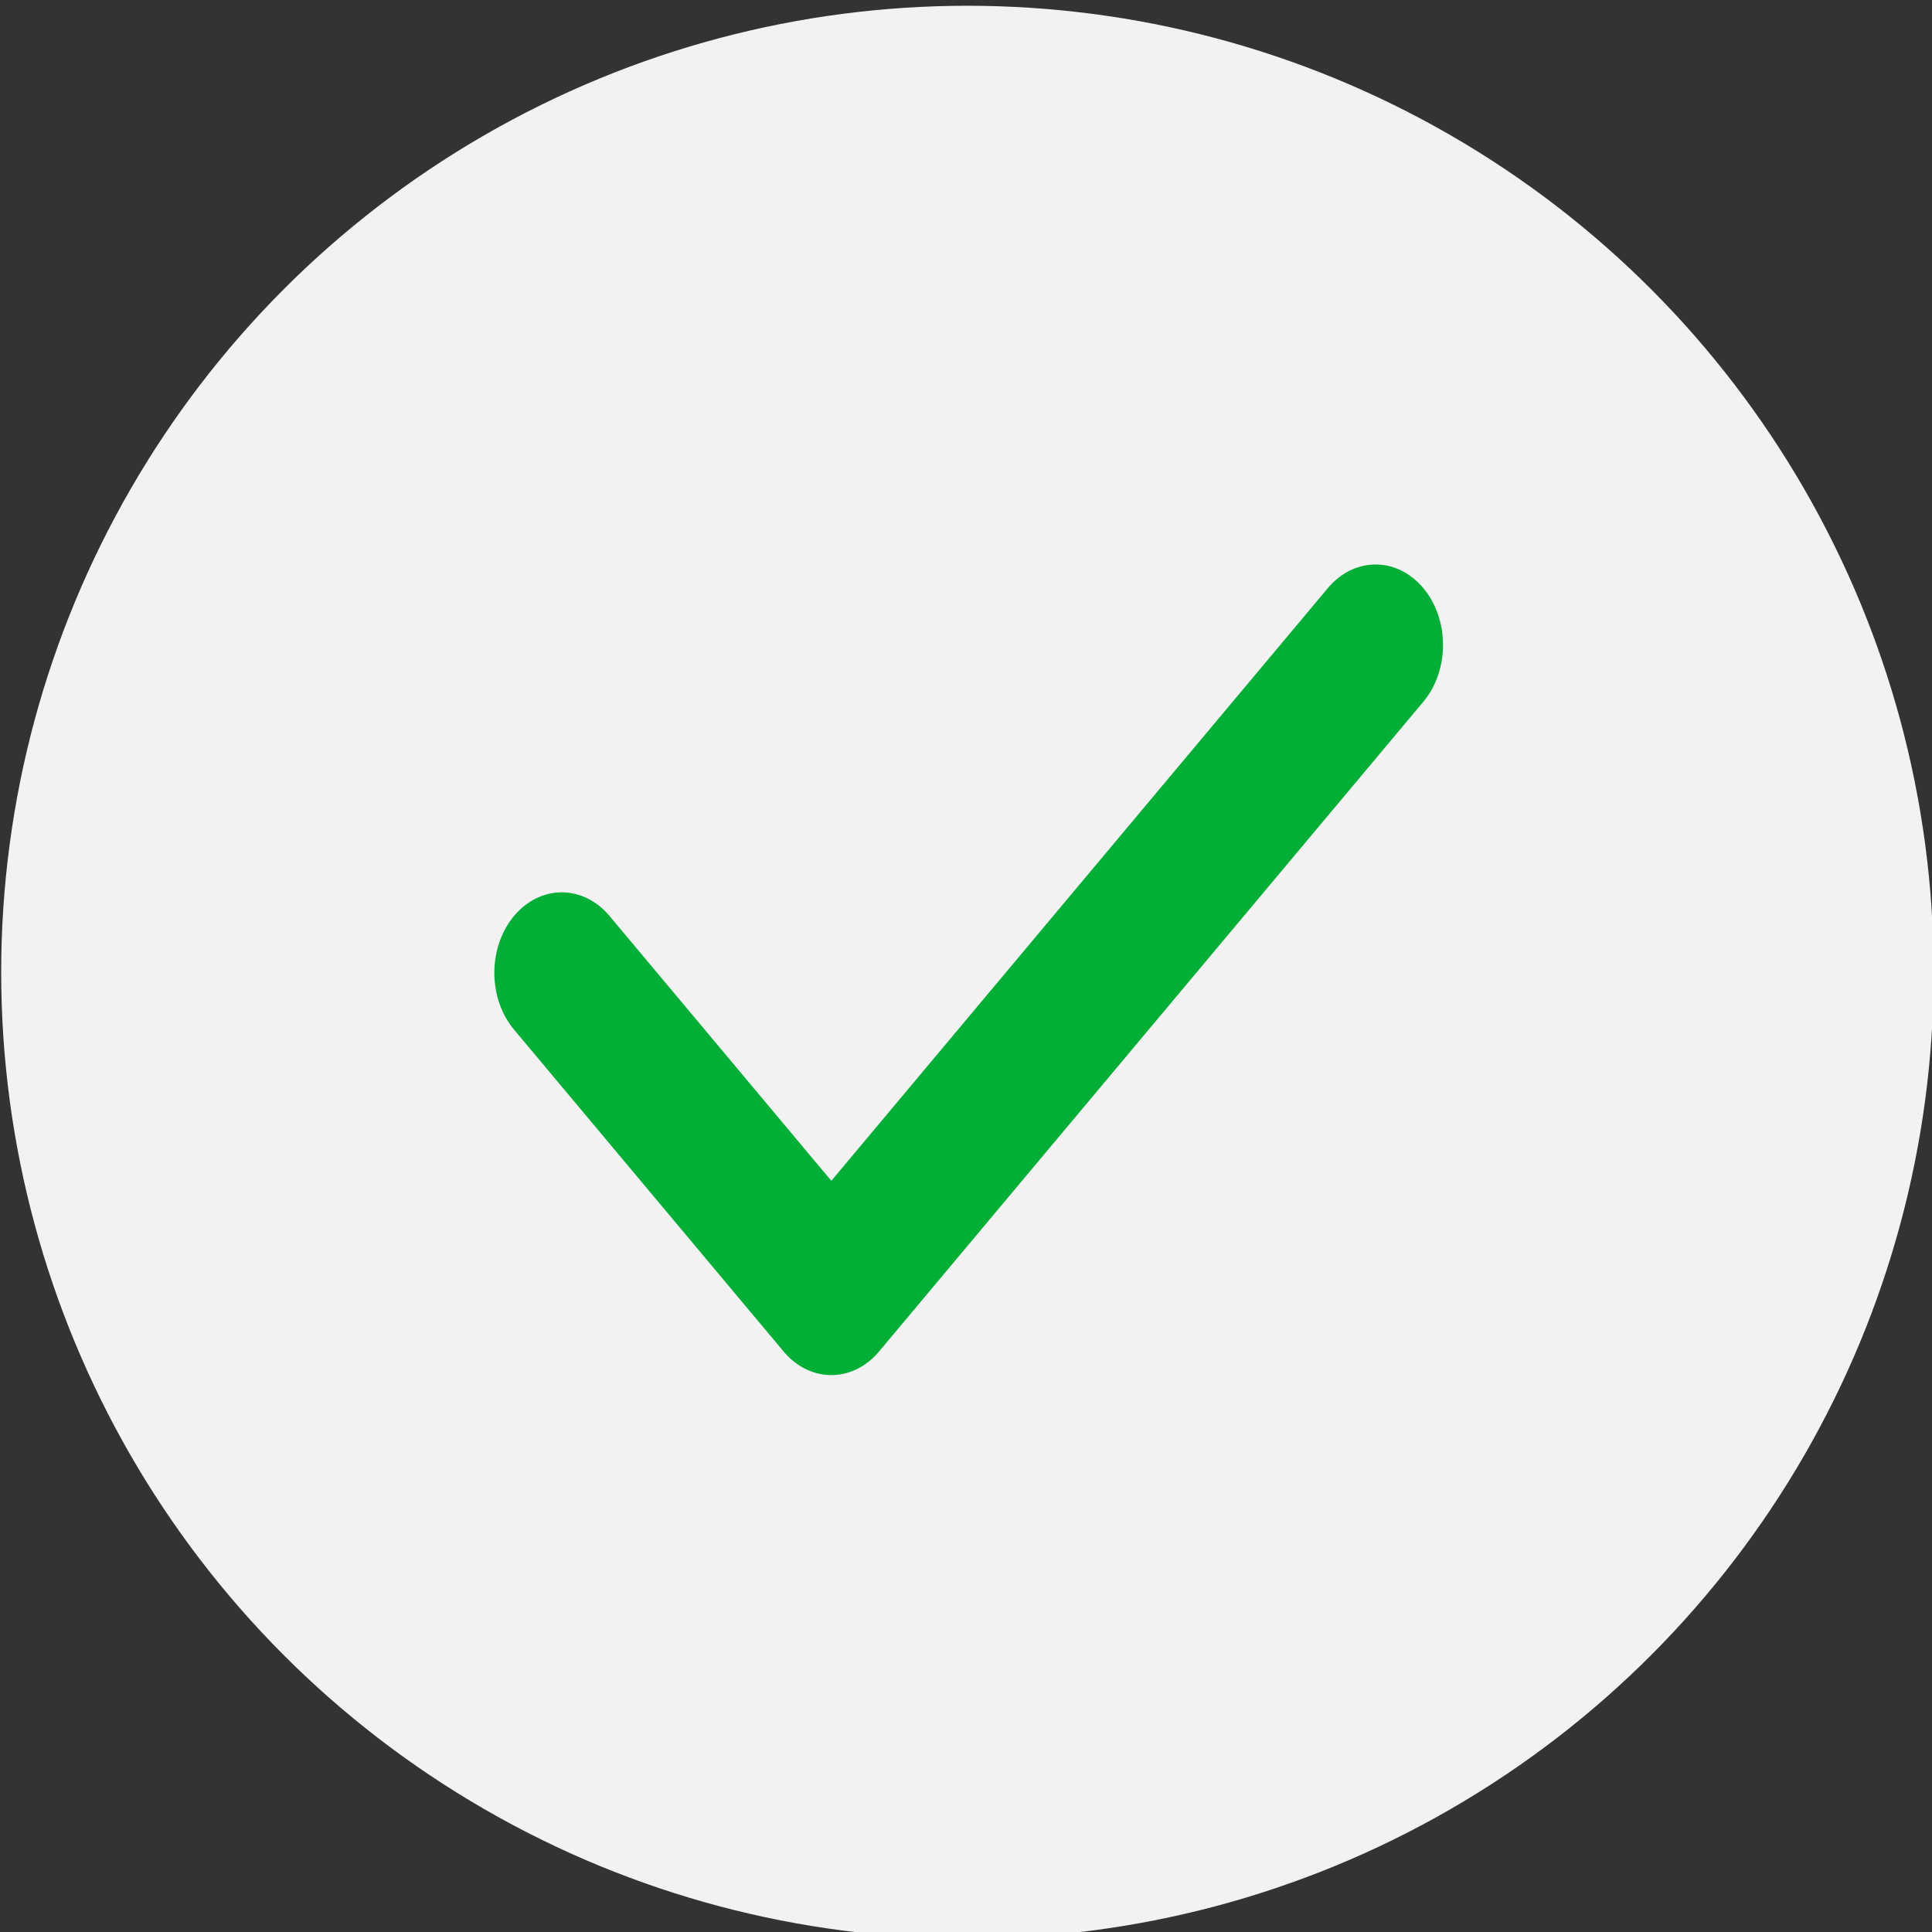<?xml version="1.0" encoding="UTF-8" standalone="no"?>
<!DOCTYPE svg PUBLIC "-//W3C//DTD SVG 1.1//EN" "http://www.w3.org/Graphics/SVG/1.1/DTD/svg11.dtd">
<svg width="100%" height="100%" viewBox="0 0 65 65" version="1.1" xmlns="http://www.w3.org/2000/svg" xmlns:xlink="http://www.w3.org/1999/xlink" xml:space="preserve" xmlns:serif="http://www.serif.com/" style="fill-rule:evenodd;clip-rule:evenodd;stroke-linecap:round;stroke-linejoin:round;stroke-miterlimit:1.5;">
    <rect x="0" y="0" width="65" height="65" fill="#333333" stroke="none"/>
    <g transform="matrix(1,0,0,1,-648.295,-1192.13)">
        <g transform="matrix(1,0,0,0.902,0,0)">
            <g transform="matrix(1,0,0,1.001,-395.705,-105.812)">
                <g transform="matrix(0.232,0,0,0.257,886.54,838.987)">
                    <circle cx="819" cy="2425.2" r="140.121" style="fill:rgb(243,241,241);"/>
                </g>
                <g transform="matrix(1.21,0,0,1.599,86.753,-3117.57)">
                    <path d="M806.733,2864.2L814.228,2871.7L829.361,2856.56" style="fill:none;stroke:rgb(0,175,54);stroke-width:3.75px;"/>
                </g>
            </g>
        </g>
    </g>
</svg>
